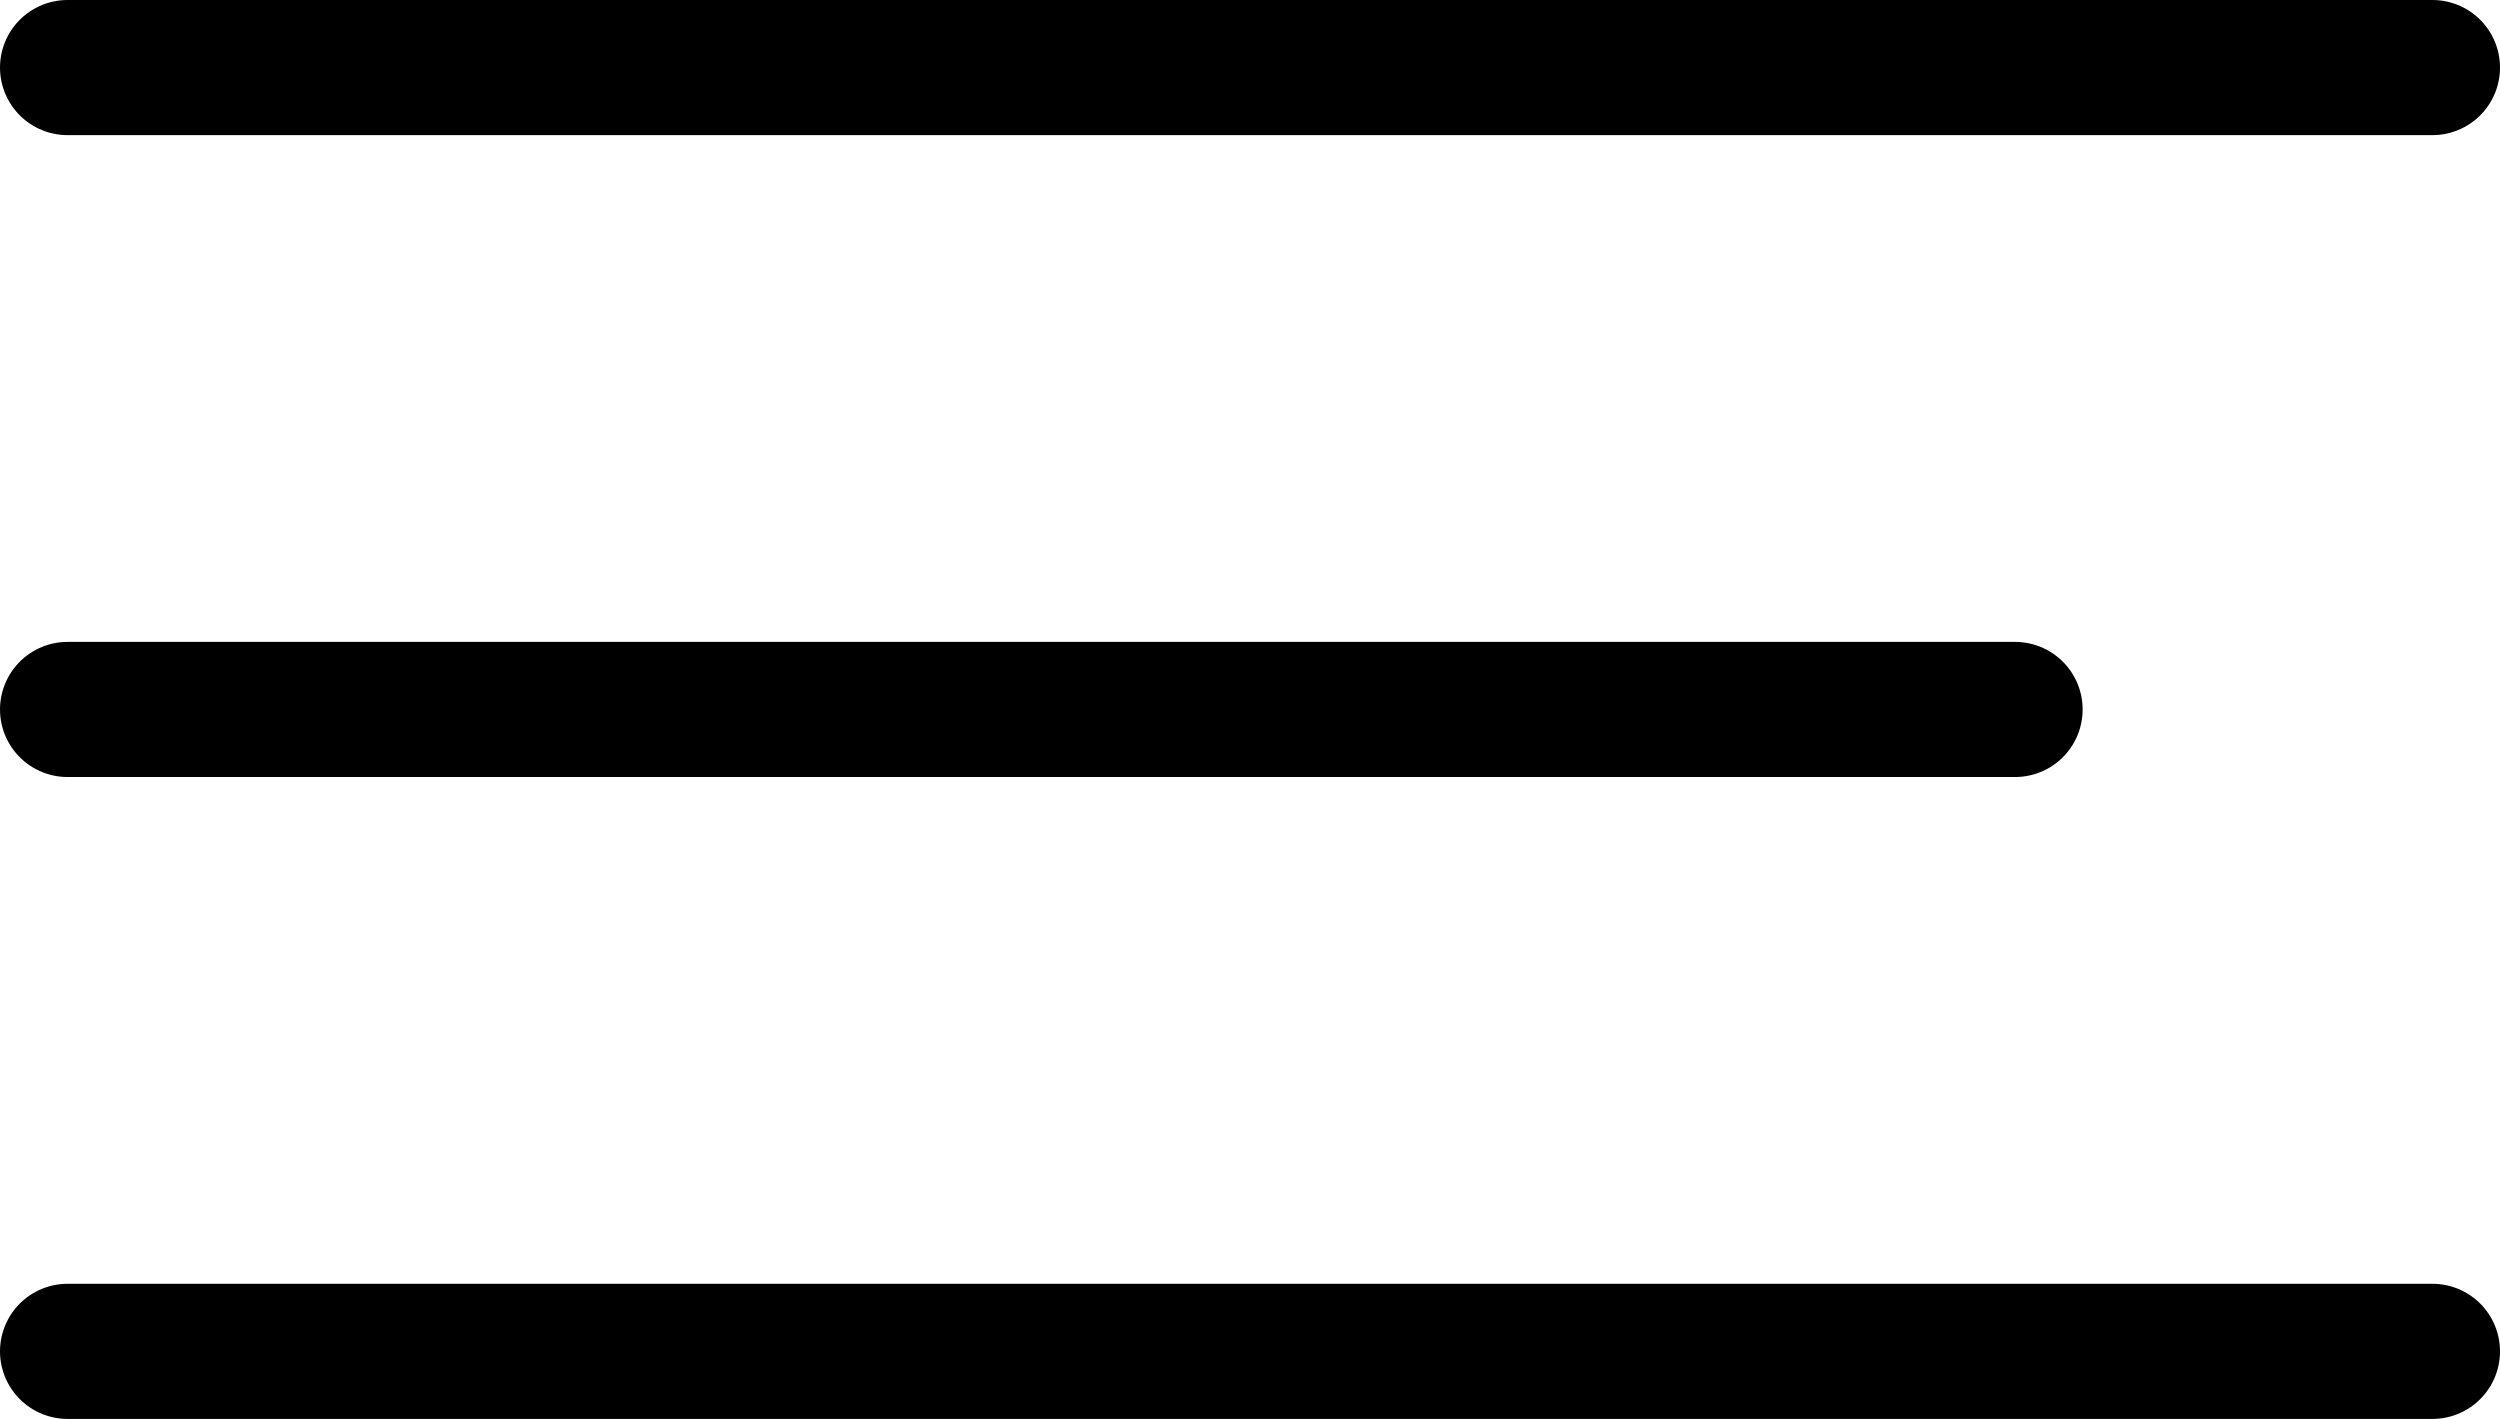 <svg width="37" height="21" viewBox="0 0 37 21" fill="none" xmlns="http://www.w3.org/2000/svg">
    <path d="M1 1H36M1 10.5H29.823M1 20H36" stroke="black" stroke-width="2" stroke-linecap="round"/>
</svg>
